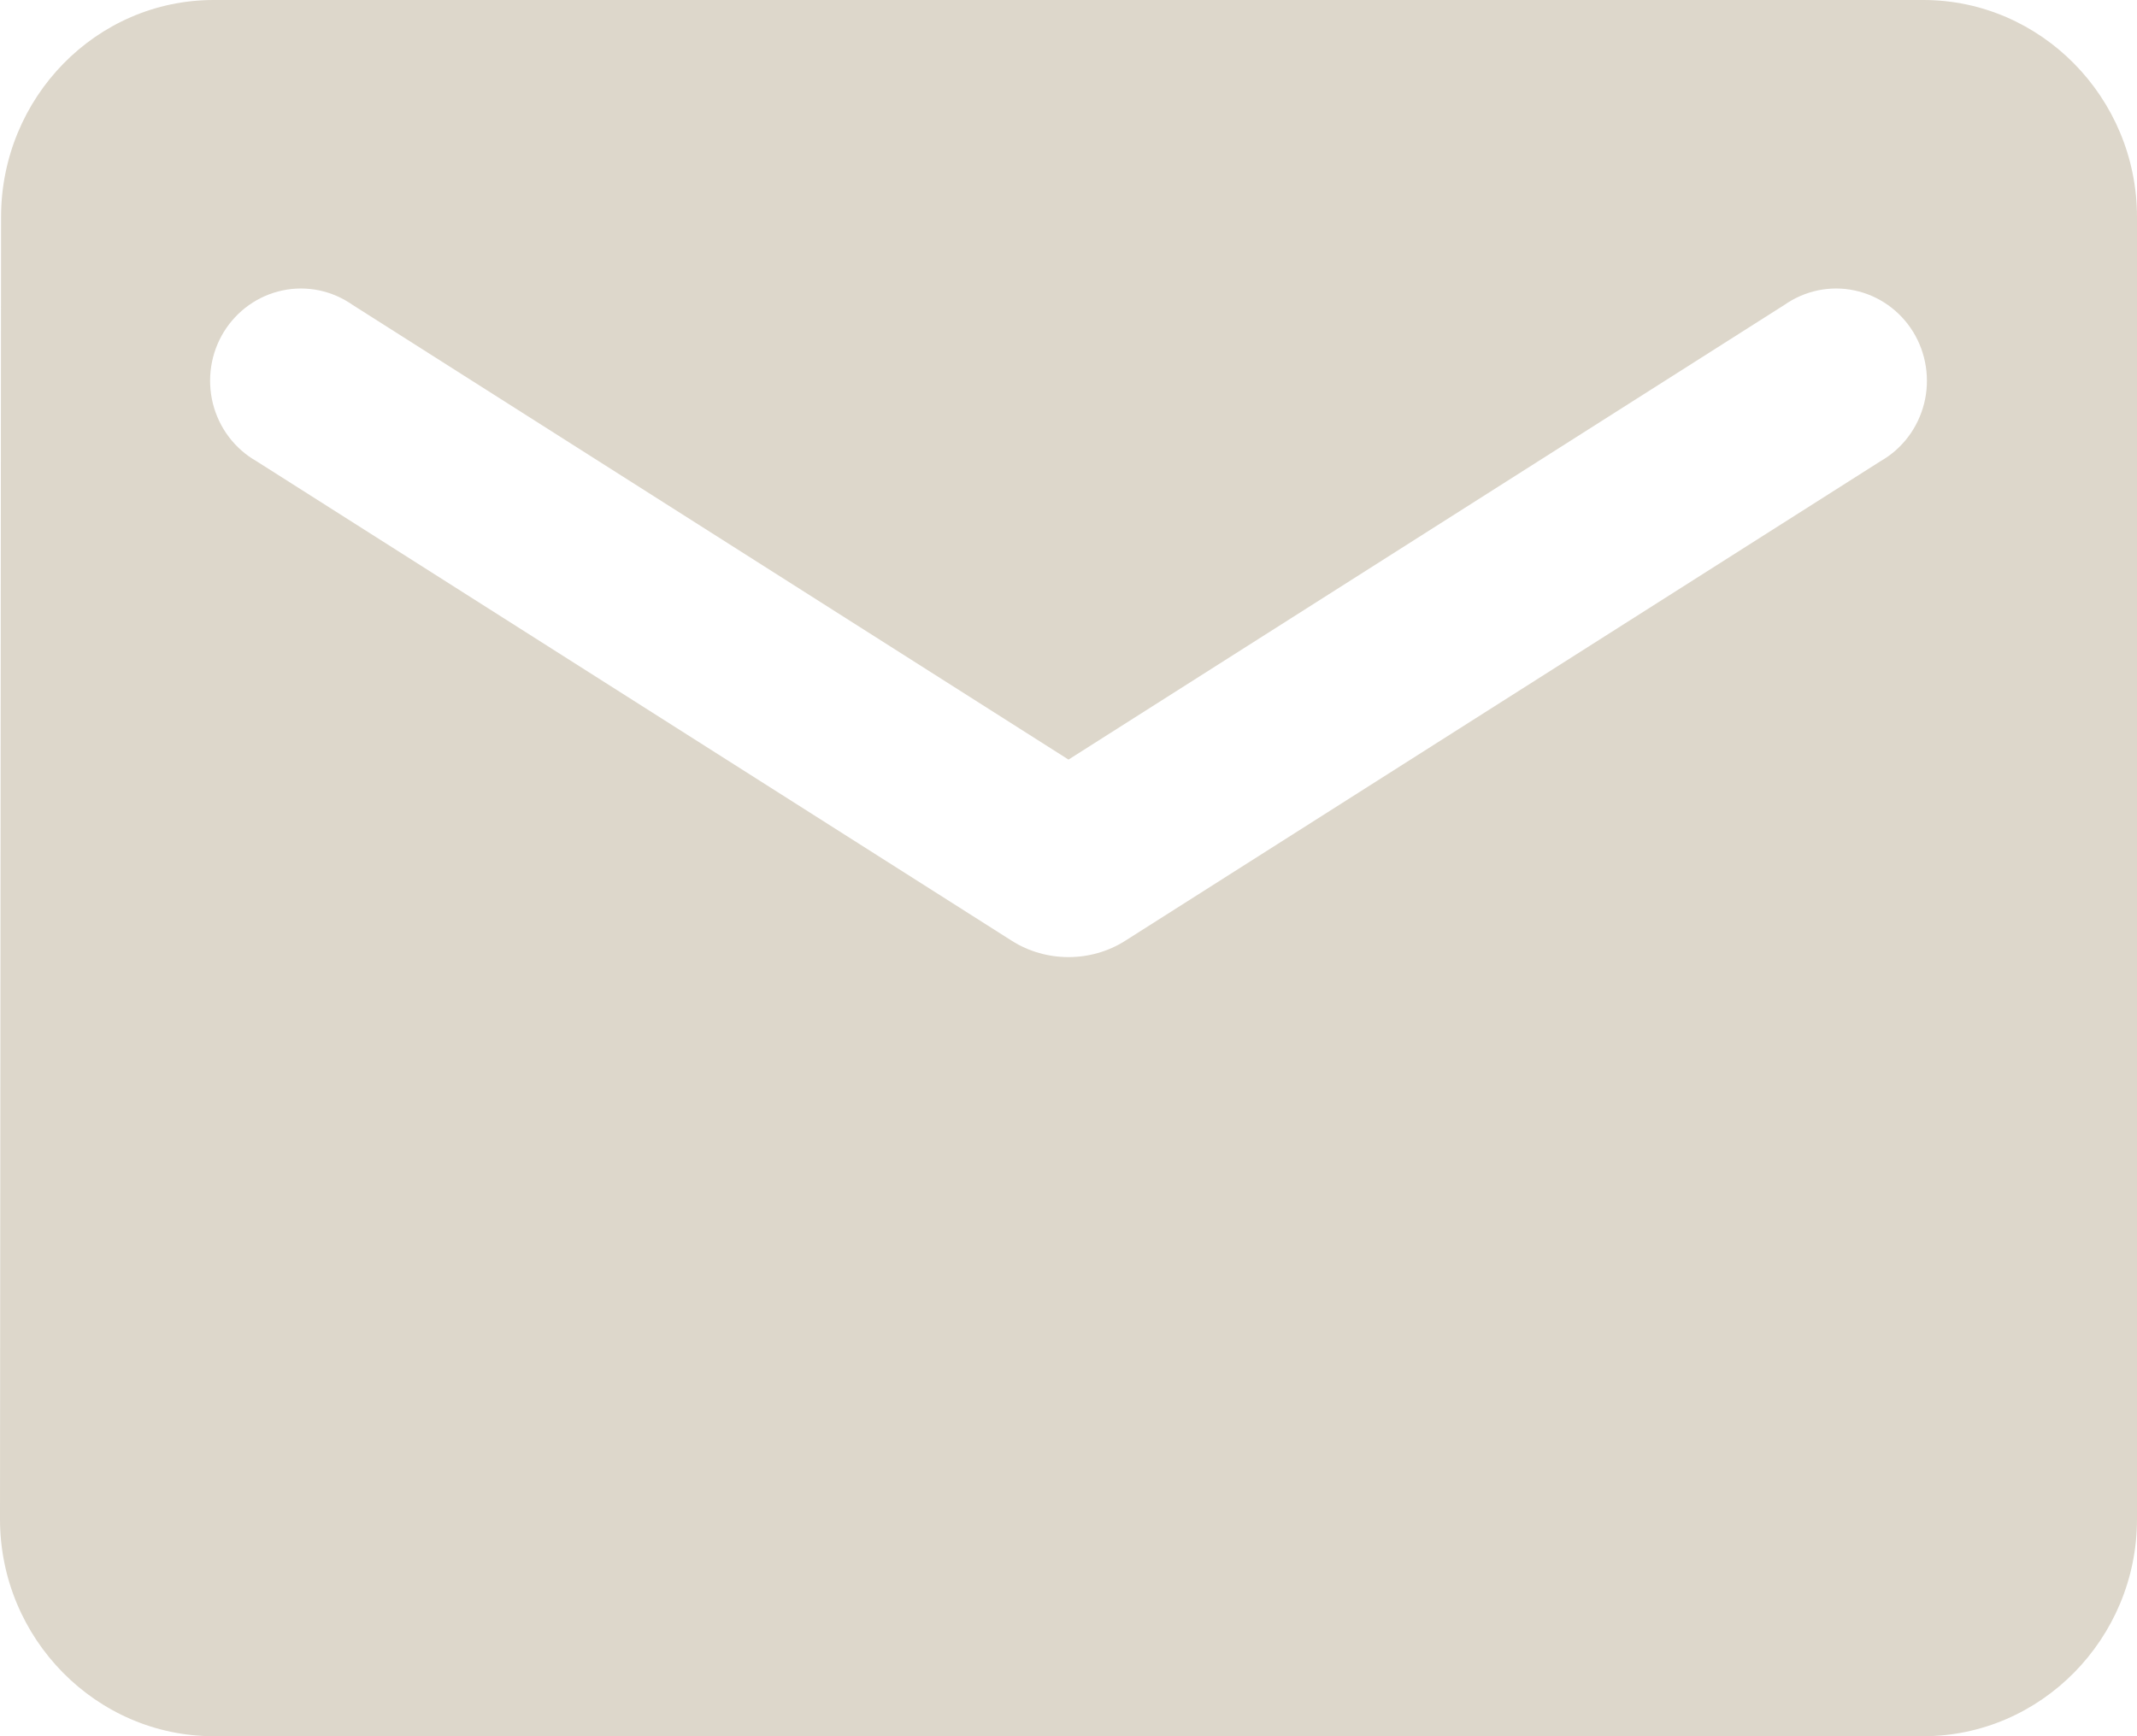 <svg width="32" height="26" viewBox="0 0 32 26" fill="none" xmlns="http://www.w3.org/2000/svg">
<path d="M28.8 0H3.2C1.44 0 0.016 1.462 0.016 3.25L0 22.75C0 24.538 1.44 26 3.2 26H28.8C30.56 26 32 24.538 32 22.75V3.25C32 1.462 30.56 0 28.8 0ZM28.16 6.906L16.848 14.089C16.336 14.414 15.664 14.414 15.152 14.089L3.84 6.906C3.68 6.815 3.539 6.691 3.427 6.543C3.315 6.395 3.234 6.225 3.188 6.044C3.143 5.863 3.134 5.674 3.162 5.49C3.19 5.305 3.255 5.128 3.352 4.97C3.45 4.811 3.578 4.675 3.729 4.568C3.88 4.461 4.051 4.387 4.231 4.349C4.411 4.311 4.597 4.311 4.778 4.348C4.958 4.386 5.129 4.46 5.28 4.566L16 11.375L26.72 4.566C26.871 4.46 27.042 4.386 27.223 4.348C27.403 4.311 27.589 4.311 27.769 4.349C27.949 4.387 28.12 4.461 28.271 4.568C28.422 4.675 28.55 4.811 28.648 4.97C28.745 5.128 28.81 5.305 28.838 5.49C28.866 5.674 28.858 5.863 28.812 6.044C28.766 6.225 28.685 6.395 28.573 6.543C28.461 6.691 28.32 6.815 28.16 6.906Z" fill="#DDD7CB"/>
</svg>
